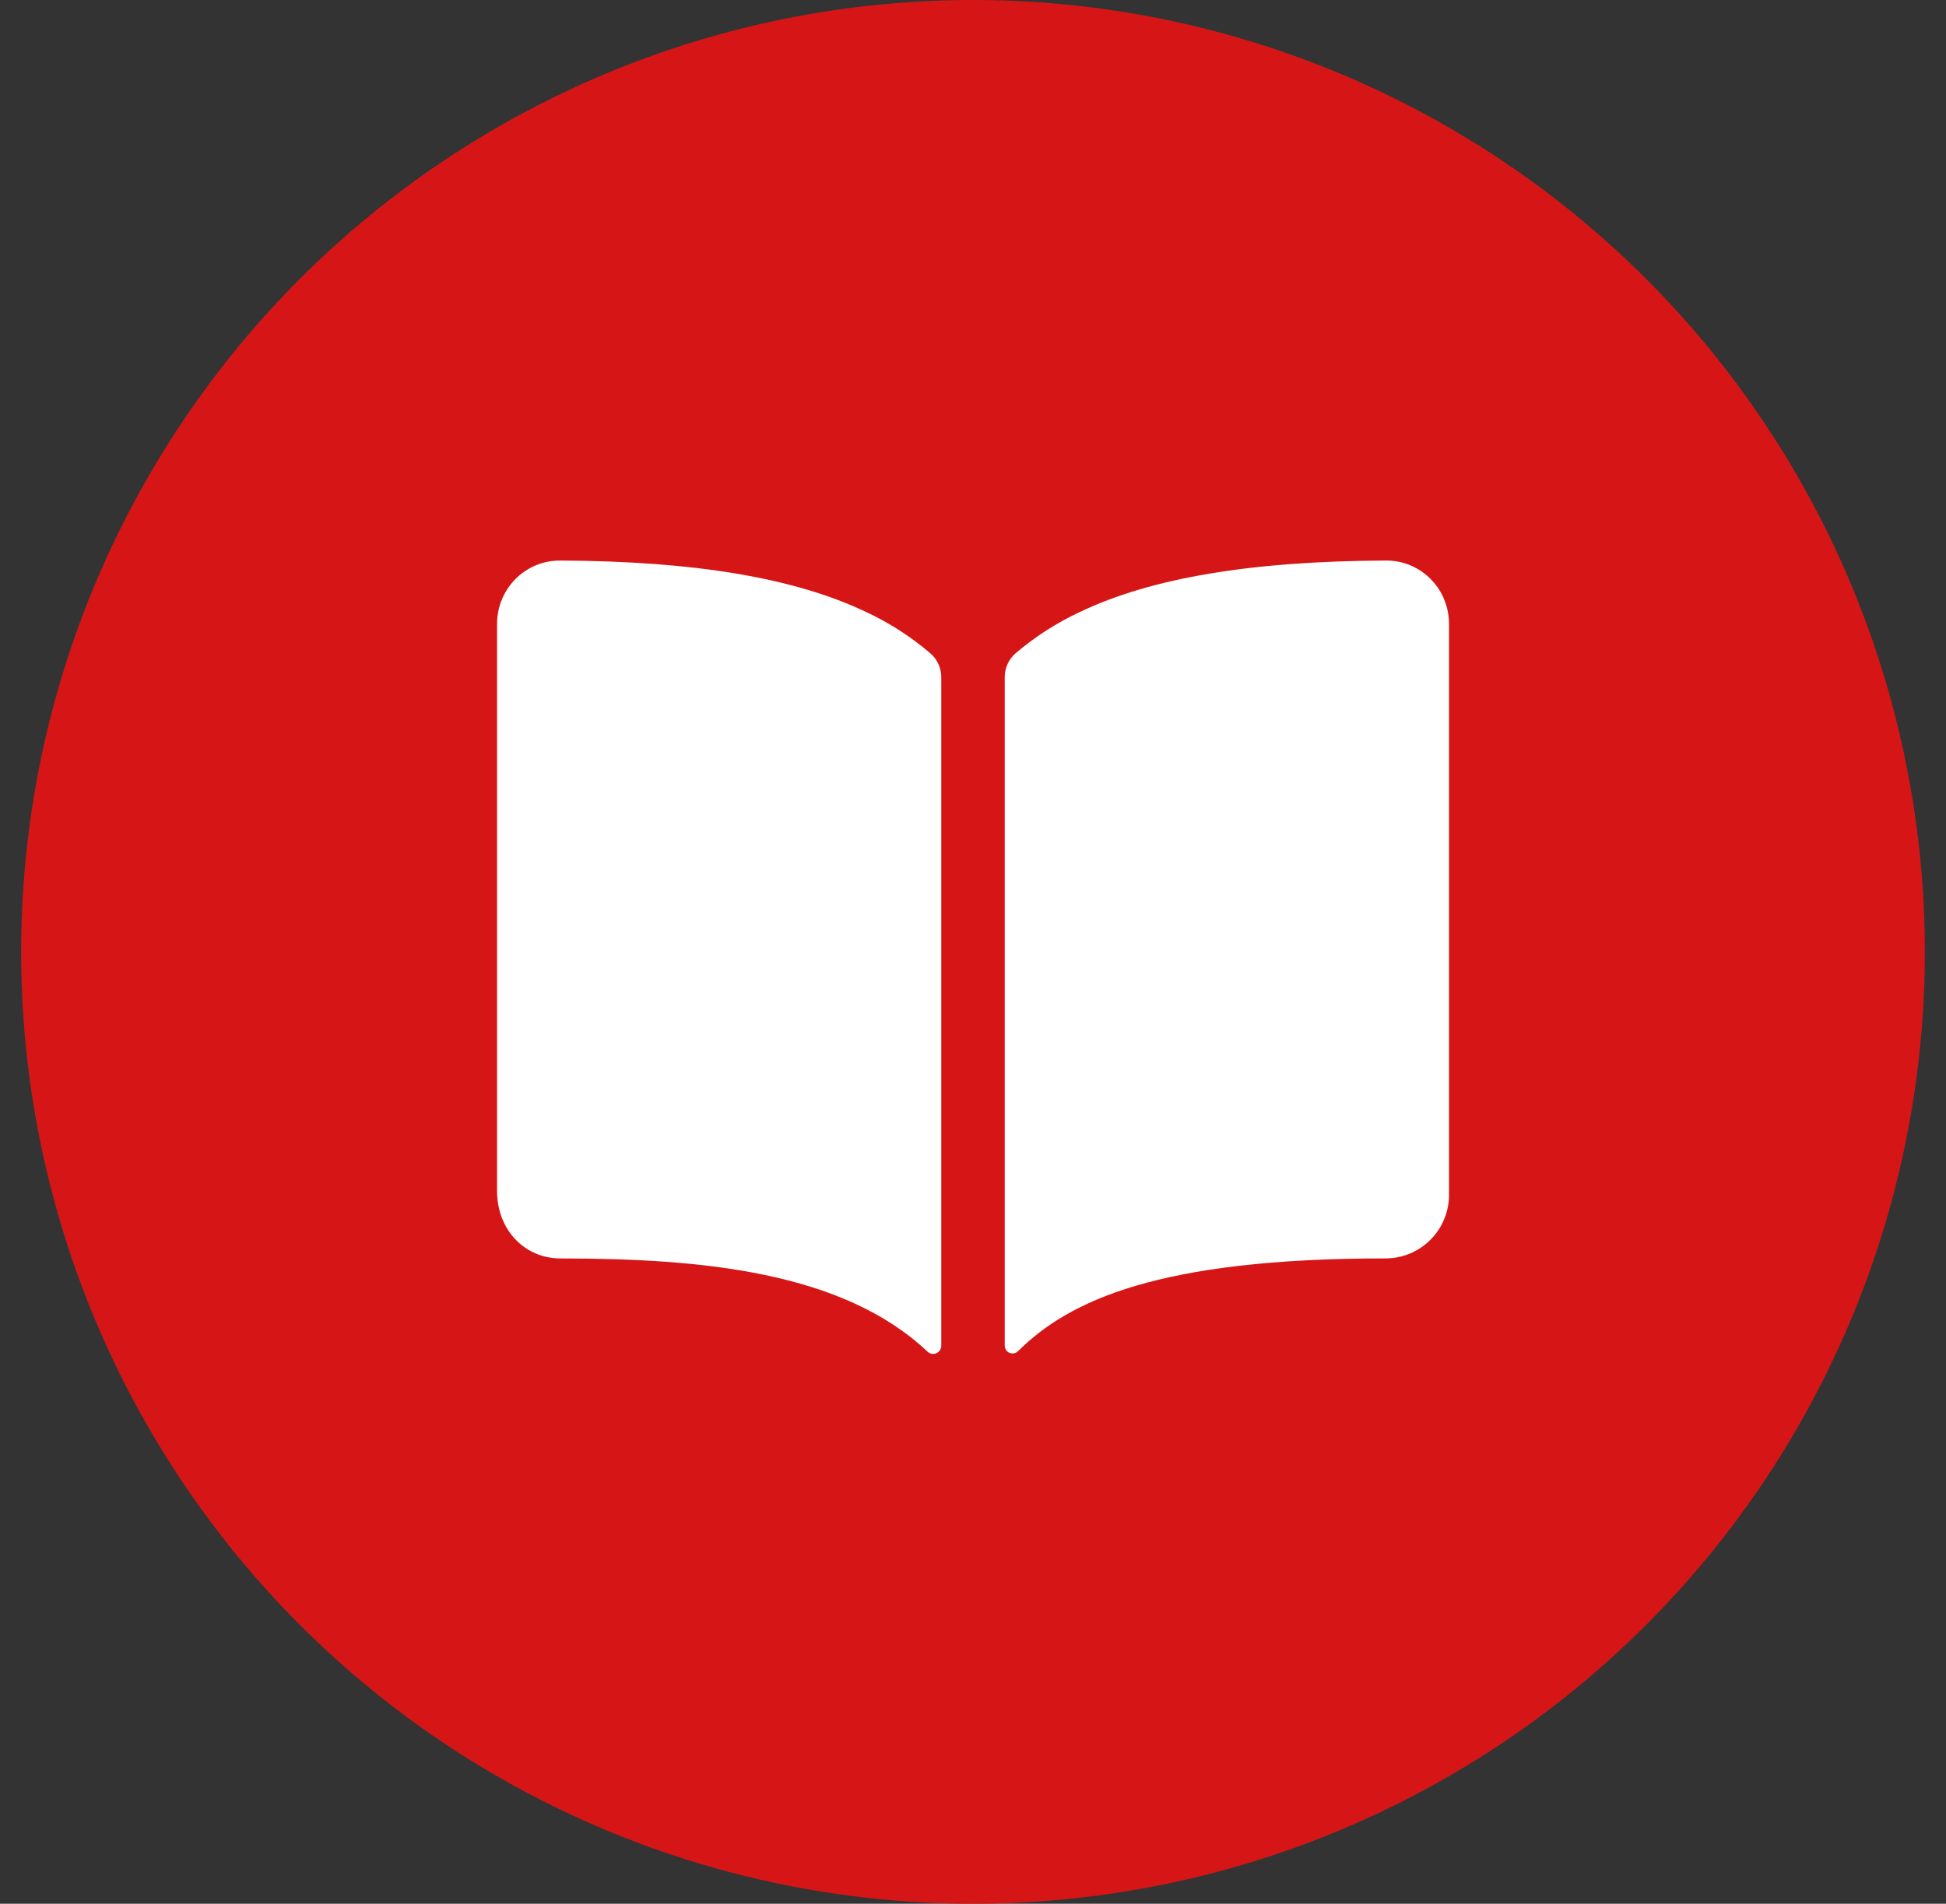 <?xml version="1.0" encoding="UTF-8"?> <svg xmlns="http://www.w3.org/2000/svg" width="46" height="45" viewBox="0 0 46 45" fill="none"><rect x="0" y="0" width="46" height="45" fill="#333333" stroke="none"/><circle cx="23" cy="22.5" r="22.5" fill="#D61616"></circle><path d="M20.48 14.469C18.786 13.66 16.419 13.264 13.25 13.25C12.951 13.246 12.658 13.333 12.41 13.5C12.206 13.637 12.04 13.823 11.925 14.04C11.809 14.257 11.75 14.499 11.75 14.745V28.156C11.75 29.063 12.395 29.747 13.25 29.747C16.581 29.747 19.923 30.058 21.925 31.95C21.952 31.976 21.986 31.993 22.024 32C22.061 32.006 22.099 32.002 22.134 31.987C22.169 31.972 22.198 31.947 22.219 31.916C22.239 31.884 22.25 31.847 22.25 31.809V16.007C22.25 15.901 22.227 15.795 22.183 15.698C22.139 15.601 22.075 15.515 21.994 15.445C21.536 15.053 21.026 14.724 20.48 14.469ZM33.59 13.498C33.342 13.332 33.049 13.245 32.75 13.25C29.581 13.264 27.214 13.658 25.52 14.469C24.974 14.724 24.464 15.052 24.006 15.443C23.925 15.513 23.861 15.599 23.817 15.696C23.773 15.793 23.75 15.899 23.75 16.005V31.808C23.75 31.845 23.761 31.88 23.781 31.91C23.801 31.941 23.829 31.964 23.863 31.978C23.896 31.992 23.933 31.996 23.969 31.989C24.004 31.983 24.037 31.965 24.063 31.94C25.266 30.745 27.378 29.745 32.752 29.746C33.15 29.746 33.531 29.588 33.812 29.306C34.094 29.025 34.252 28.644 34.252 28.246V14.746C34.252 14.499 34.192 14.257 34.077 14.039C33.962 13.822 33.794 13.636 33.59 13.498Z" fill="white"></path></svg> 